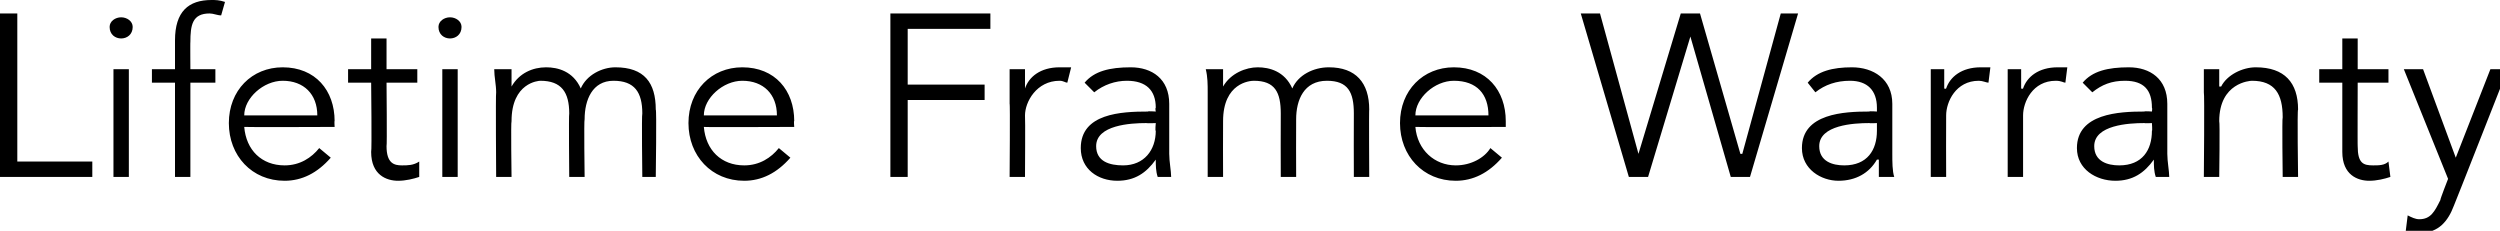 <?xml version="1.0" standalone="no"?><!DOCTYPE svg PUBLIC "-//W3C//DTD SVG 1.1//EN" "http://www.w3.org/Graphics/SVG/1.1/DTD/svg11.dtd"><svg xmlns="http://www.w3.org/2000/svg" version="1.1" style="left: 0.71% !important; width: 80.11% !important;top: -0.62% !important; height99.09% !important;" width="130px" height="12px" viewBox="0 0 130 12">  <desc>Lifetime Frame Warranty</desc>  <defs/>  <g id="Polygon18519">    <path d="M 0.9 8.4 L 4.8 8.4 L 4.8 9.2 L 0 9.2 L 0 0.7 L 0.9 0.7 L 0.9 8.4 Z M 6.7 9.2 L 5.9 9.2 L 5.9 3.6 L 6.7 3.6 L 6.7 9.2 Z M 6.3 2 C 6 2 5.7 1.8 5.7 1.4 C 5.7 1.1 6 0.9 6.3 0.9 C 6.6 0.9 6.9 1.1 6.9 1.4 C 6.9 1.8 6.6 2 6.3 2 Z M 11.2 4.3 L 9.9 4.3 L 9.9 9.2 L 9.1 9.2 L 9.1 4.3 L 7.9 4.3 L 7.9 3.6 L 9.1 3.6 C 9.1 3.6 9.1 2.06 9.1 2.1 C 9.1 0.6 9.8 0 11 0 C 11.2 0 11.4 0 11.7 0.1 C 11.7 0.1 11.5 0.8 11.5 0.8 C 11.3 0.8 11.1 0.7 10.9 0.7 C 10 0.7 9.9 1.3 9.9 2.2 C 9.89 2.16 9.9 3.6 9.9 3.6 L 11.2 3.6 L 11.2 4.3 Z M 12.7 6.6 C 12.8 7.8 13.6 8.6 14.8 8.6 C 15.6 8.6 16.2 8.2 16.6 7.7 C 16.6 7.7 17.2 8.2 17.2 8.2 C 16.5 9 15.7 9.4 14.8 9.4 C 13.1 9.4 11.9 8.1 11.9 6.4 C 11.9 4.7 13.1 3.5 14.7 3.5 C 16.4 3.5 17.4 4.7 17.4 6.3 C 17.38 6.26 17.4 6.6 17.4 6.6 C 17.4 6.6 12.7 6.62 12.7 6.6 Z M 16.5 6 C 16.5 4.9 15.8 4.2 14.7 4.2 C 13.7 4.2 12.7 5.1 12.7 6 C 12.7 6 16.5 6 16.5 6 Z M 21.7 4.3 L 20.1 4.3 C 20.1 4.3 20.13 7.63 20.1 7.6 C 20.1 8.5 20.5 8.6 20.9 8.6 C 21.2 8.6 21.5 8.6 21.8 8.4 C 21.8 8.4 21.8 9.2 21.8 9.2 C 21.5 9.3 21.1 9.4 20.7 9.4 C 20.1 9.4 19.3 9.1 19.3 7.9 C 19.34 7.86 19.3 4.3 19.3 4.3 L 18.1 4.3 L 18.1 3.6 L 19.3 3.6 L 19.3 2 L 20.1 2 L 20.1 3.6 L 21.7 3.6 L 21.7 4.3 Z M 23.8 9.2 L 23 9.2 L 23 3.6 L 23.8 3.6 L 23.8 9.2 Z M 23.4 2 C 23.1 2 22.8 1.8 22.8 1.4 C 22.8 1.1 23.1 0.9 23.4 0.9 C 23.7 0.9 24 1.1 24 1.4 C 24 1.8 23.7 2 23.4 2 Z M 25.8 4.8 C 25.8 4.4 25.7 4 25.7 3.6 C 25.71 3.6 26.6 3.6 26.6 3.6 L 26.6 4.5 C 26.6 4.5 26.59 4.45 26.6 4.5 C 27 3.8 27.7 3.5 28.4 3.5 C 29 3.5 29.8 3.7 30.2 4.6 C 30.5 3.9 31.3 3.5 32 3.5 C 33.5 3.5 34.1 4.3 34.1 5.7 C 34.15 5.65 34.1 9.2 34.1 9.2 L 33.4 9.2 C 33.4 9.2 33.36 5.94 33.4 5.9 C 33.4 4.8 33 4.2 31.9 4.2 C 30.8 4.2 30.4 5.2 30.4 6.2 C 30.36 6.23 30.4 9.2 30.4 9.2 L 29.6 9.2 C 29.6 9.2 29.57 5.94 29.6 5.9 C 29.6 4.8 29.2 4.2 28.1 4.2 C 28 4.2 26.6 4.3 26.6 6.3 C 26.56 6.33 26.6 9.2 26.6 9.2 L 25.8 9.2 C 25.8 9.2 25.77 4.85 25.8 4.8 Z M 36.6 6.6 C 36.7 7.8 37.5 8.6 38.7 8.6 C 39.5 8.6 40.1 8.2 40.5 7.7 C 40.5 7.7 41.1 8.2 41.1 8.2 C 40.4 9 39.6 9.4 38.7 9.4 C 37 9.4 35.8 8.1 35.8 6.4 C 35.8 4.7 37 3.5 38.6 3.5 C 40.3 3.5 41.3 4.7 41.3 6.3 C 41.27 6.26 41.3 6.6 41.3 6.6 C 41.3 6.6 36.59 6.62 36.6 6.6 Z M 40.4 6 C 40.4 4.9 39.7 4.2 38.6 4.2 C 37.6 4.2 36.6 5.1 36.6 6 C 36.6 6 40.4 6 40.4 6 Z M 47.2 9.2 L 46.3 9.2 L 46.3 0.7 L 51.5 0.7 L 51.5 1.5 L 47.2 1.5 L 47.2 4.4 L 51.2 4.4 L 51.2 5.2 L 47.2 5.2 L 47.2 9.2 Z M 52.5 5.4 C 52.5 4.8 52.5 4.4 52.5 3.6 C 52.48 3.6 53.3 3.6 53.3 3.6 L 53.3 4.6 C 53.3 4.6 53.28 4.64 53.3 4.6 C 53.5 4 54.1 3.5 55.1 3.5 C 55.3 3.5 55.5 3.5 55.7 3.5 C 55.7 3.5 55.5 4.3 55.5 4.3 C 55.4 4.3 55.3 4.2 55.1 4.2 C 53.9 4.2 53.3 5.3 53.3 6 C 53.32 6.05 53.3 9.2 53.3 9.2 L 52.5 9.2 C 52.5 9.2 52.53 5.35 52.5 5.4 Z M 60.1 5.8 C 60.1 5.8 60.06 5.63 60.1 5.6 C 60.1 4.7 59.6 4.2 58.6 4.2 C 58 4.2 57.4 4.4 56.9 4.8 C 56.9 4.8 56.4 4.3 56.4 4.3 C 56.9 3.7 57.7 3.5 58.8 3.5 C 59.9 3.5 60.8 4.1 60.8 5.4 C 60.8 5.4 60.8 8 60.8 8 C 60.8 8.4 60.9 8.9 60.9 9.2 C 60.9 9.2 60.2 9.2 60.2 9.2 C 60.1 8.9 60.1 8.6 60.1 8.3 C 60.1 8.3 60.1 8.3 60.1 8.3 C 59.6 9 59 9.4 58.1 9.4 C 57.1 9.4 56.2 8.8 56.2 7.7 C 56.2 5.9 58.3 5.8 59.7 5.8 C 59.66 5.77 60.1 5.8 60.1 5.8 Z M 59.6 6.4 C 58.8 6.4 57 6.5 57 7.6 C 57 8.4 57.7 8.6 58.4 8.6 C 59.5 8.6 60.1 7.8 60.1 6.8 C 60.06 6.83 60.1 6.4 60.1 6.4 C 60.1 6.4 59.65 6.42 59.6 6.4 Z M 62.8 4.8 C 62.8 4.4 62.8 4 62.7 3.6 C 62.74 3.6 63.6 3.6 63.6 3.6 L 63.6 4.5 C 63.6 4.5 63.62 4.45 63.6 4.5 C 64 3.8 64.8 3.5 65.4 3.5 C 66 3.5 66.8 3.7 67.2 4.6 C 67.5 3.9 68.3 3.5 69.1 3.5 C 70.5 3.5 71.2 4.3 71.2 5.7 C 71.18 5.65 71.2 9.2 71.2 9.2 L 70.4 9.2 C 70.4 9.2 70.39 5.94 70.4 5.9 C 70.4 4.8 70.1 4.2 69 4.2 C 67.8 4.2 67.4 5.2 67.4 6.2 C 67.39 6.23 67.4 9.2 67.4 9.2 L 66.6 9.2 C 66.6 9.2 66.59 5.94 66.6 5.9 C 66.6 4.8 66.3 4.2 65.2 4.2 C 65 4.2 63.6 4.3 63.6 6.3 C 63.59 6.33 63.6 9.2 63.6 9.2 L 62.8 9.2 C 62.8 9.2 62.8 4.85 62.8 4.8 Z M 73.6 6.6 C 73.7 7.8 74.6 8.6 75.7 8.6 C 76.5 8.6 77.2 8.2 77.5 7.7 C 77.5 7.7 78.1 8.2 78.1 8.2 C 77.4 9 76.6 9.4 75.7 9.4 C 74 9.4 72.8 8.1 72.8 6.4 C 72.8 4.7 74 3.5 75.6 3.5 C 77.3 3.5 78.3 4.7 78.3 6.3 C 78.3 6.26 78.3 6.6 78.3 6.6 C 78.3 6.6 73.62 6.62 73.6 6.6 Z M 77.4 6 C 77.4 4.9 76.8 4.2 75.6 4.2 C 74.6 4.2 73.6 5.1 73.6 6 C 73.6 6 77.4 6 77.4 6 Z M 85.2 8 L 85.2 8 L 87.4 0.7 L 88.4 0.7 L 90.5 8 L 90.6 8 L 92.6 0.7 L 93.5 0.7 L 91 9.2 L 90 9.2 L 87.9 1.9 L 87.9 1.9 L 85.7 9.2 L 84.7 9.2 L 82.2 0.7 L 83.2 0.7 L 85.2 8 Z M 97.6 5.8 C 97.6 5.8 97.6 5.63 97.6 5.6 C 97.6 4.7 97.1 4.2 96.2 4.2 C 95.5 4.2 94.9 4.4 94.4 4.8 C 94.4 4.8 94 4.3 94 4.3 C 94.5 3.7 95.3 3.5 96.3 3.5 C 97.4 3.5 98.4 4.1 98.4 5.4 C 98.4 5.4 98.4 8 98.4 8 C 98.4 8.4 98.4 8.9 98.5 9.2 C 98.5 9.2 97.7 9.2 97.7 9.2 C 97.7 8.9 97.7 8.6 97.7 8.3 C 97.7 8.3 97.6 8.3 97.6 8.3 C 97.2 9 96.5 9.4 95.6 9.4 C 94.7 9.4 93.7 8.8 93.7 7.7 C 93.7 5.9 95.9 5.8 97.2 5.8 C 97.21 5.77 97.6 5.8 97.6 5.8 Z M 97.2 6.4 C 96.4 6.4 94.6 6.5 94.6 7.6 C 94.6 8.4 95.3 8.6 95.9 8.6 C 97.1 8.6 97.6 7.8 97.6 6.8 C 97.6 6.83 97.6 6.4 97.6 6.4 C 97.6 6.4 97.2 6.42 97.2 6.4 Z M 100.4 5.4 C 100.4 4.8 100.4 4.4 100.4 3.6 C 100.35 3.6 101.1 3.6 101.1 3.6 L 101.1 4.6 C 101.1 4.6 101.15 4.64 101.2 4.6 C 101.4 4 102 3.5 103 3.5 C 103.2 3.5 103.4 3.5 103.5 3.5 C 103.5 3.5 103.4 4.3 103.4 4.3 C 103.3 4.3 103.1 4.2 102.9 4.2 C 101.7 4.2 101.2 5.3 101.2 6 C 101.19 6.05 101.2 9.2 101.2 9.2 L 100.4 9.2 C 100.4 9.2 100.4 5.35 100.4 5.4 Z M 104.4 5.4 C 104.4 4.8 104.4 4.4 104.4 3.6 C 104.36 3.6 105.1 3.6 105.1 3.6 L 105.1 4.6 C 105.1 4.6 105.16 4.64 105.2 4.6 C 105.4 4 106 3.5 107 3.5 C 107.2 3.5 107.4 3.5 107.5 3.5 C 107.5 3.5 107.4 4.3 107.4 4.3 C 107.3 4.3 107.2 4.2 106.9 4.2 C 105.7 4.2 105.2 5.3 105.2 6 C 105.2 6.05 105.2 9.2 105.2 9.2 L 104.4 9.2 C 104.4 9.2 104.4 5.35 104.4 5.4 Z M 111.9 5.8 C 111.9 5.8 111.93 5.63 111.9 5.6 C 111.9 4.7 111.5 4.2 110.5 4.2 C 109.8 4.2 109.3 4.4 108.8 4.8 C 108.8 4.8 108.3 4.3 108.3 4.3 C 108.8 3.7 109.6 3.5 110.7 3.5 C 111.8 3.5 112.7 4.1 112.7 5.4 C 112.7 5.4 112.7 8 112.7 8 C 112.7 8.4 112.8 8.9 112.8 9.2 C 112.8 9.2 112.1 9.2 112.1 9.2 C 112 8.9 112 8.6 112 8.3 C 112 8.3 112 8.3 112 8.3 C 111.5 9 110.9 9.4 110 9.4 C 109 9.4 108 8.8 108 7.7 C 108 5.9 110.2 5.8 111.5 5.8 C 111.54 5.77 111.9 5.8 111.9 5.8 Z M 111.5 6.4 C 110.7 6.4 108.9 6.5 108.9 7.6 C 108.9 8.4 109.6 8.6 110.2 8.6 C 111.4 8.6 111.9 7.8 111.9 6.8 C 111.93 6.83 111.9 6.4 111.9 6.4 C 111.9 6.4 111.52 6.42 111.5 6.4 Z M 115.4 3.6 C 115.4 3.9 115.4 4.2 115.4 4.5 C 115.4 4.5 115.5 4.5 115.5 4.5 C 115.8 3.9 116.6 3.5 117.3 3.5 C 118.8 3.5 119.5 4.3 119.5 5.7 C 119.45 5.65 119.5 9.2 119.5 9.2 L 118.7 9.2 C 118.7 9.2 118.66 6.11 118.7 6.1 C 118.7 4.9 118.3 4.2 117.1 4.2 C 117 4.2 115.4 4.3 115.4 6.3 C 115.44 6.33 115.4 9.2 115.4 9.2 L 114.6 9.2 C 114.6 9.2 114.64 4.83 114.6 4.8 C 114.6 4.5 114.6 4 114.6 3.6 C 114.6 3.6 115.4 3.6 115.4 3.6 Z M 124.2 4.3 L 122.6 4.3 C 122.6 4.3 122.59 7.63 122.6 7.6 C 122.6 8.5 122.9 8.6 123.4 8.6 C 123.7 8.6 124 8.6 124.2 8.4 C 124.2 8.4 124.3 9.2 124.3 9.2 C 124 9.3 123.6 9.4 123.2 9.4 C 122.6 9.4 121.8 9.1 121.8 7.9 C 121.8 7.86 121.8 4.3 121.8 4.3 L 120.6 4.3 L 120.6 3.6 L 121.8 3.6 L 121.8 2 L 122.6 2 L 122.6 3.6 L 124.2 3.6 L 124.2 4.3 Z M 127.7 8.2 L 129.5 3.6 L 130.4 3.6 C 130.4 3.6 127.62 10.68 127.6 10.7 C 127.3 11.5 126.8 12.1 125.9 12.1 C 125.6 12.1 125.4 12.1 125.1 12 C 125.1 12 125.2 11.2 125.2 11.2 C 125.4 11.3 125.6 11.4 125.8 11.4 C 126.4 11.4 126.6 11 126.9 10.4 C 126.88 10.37 127.3 9.3 127.3 9.3 L 125 3.6 L 126 3.6 L 127.7 8.2 Z " stroke="none" fill="#000"/>  </g></svg>